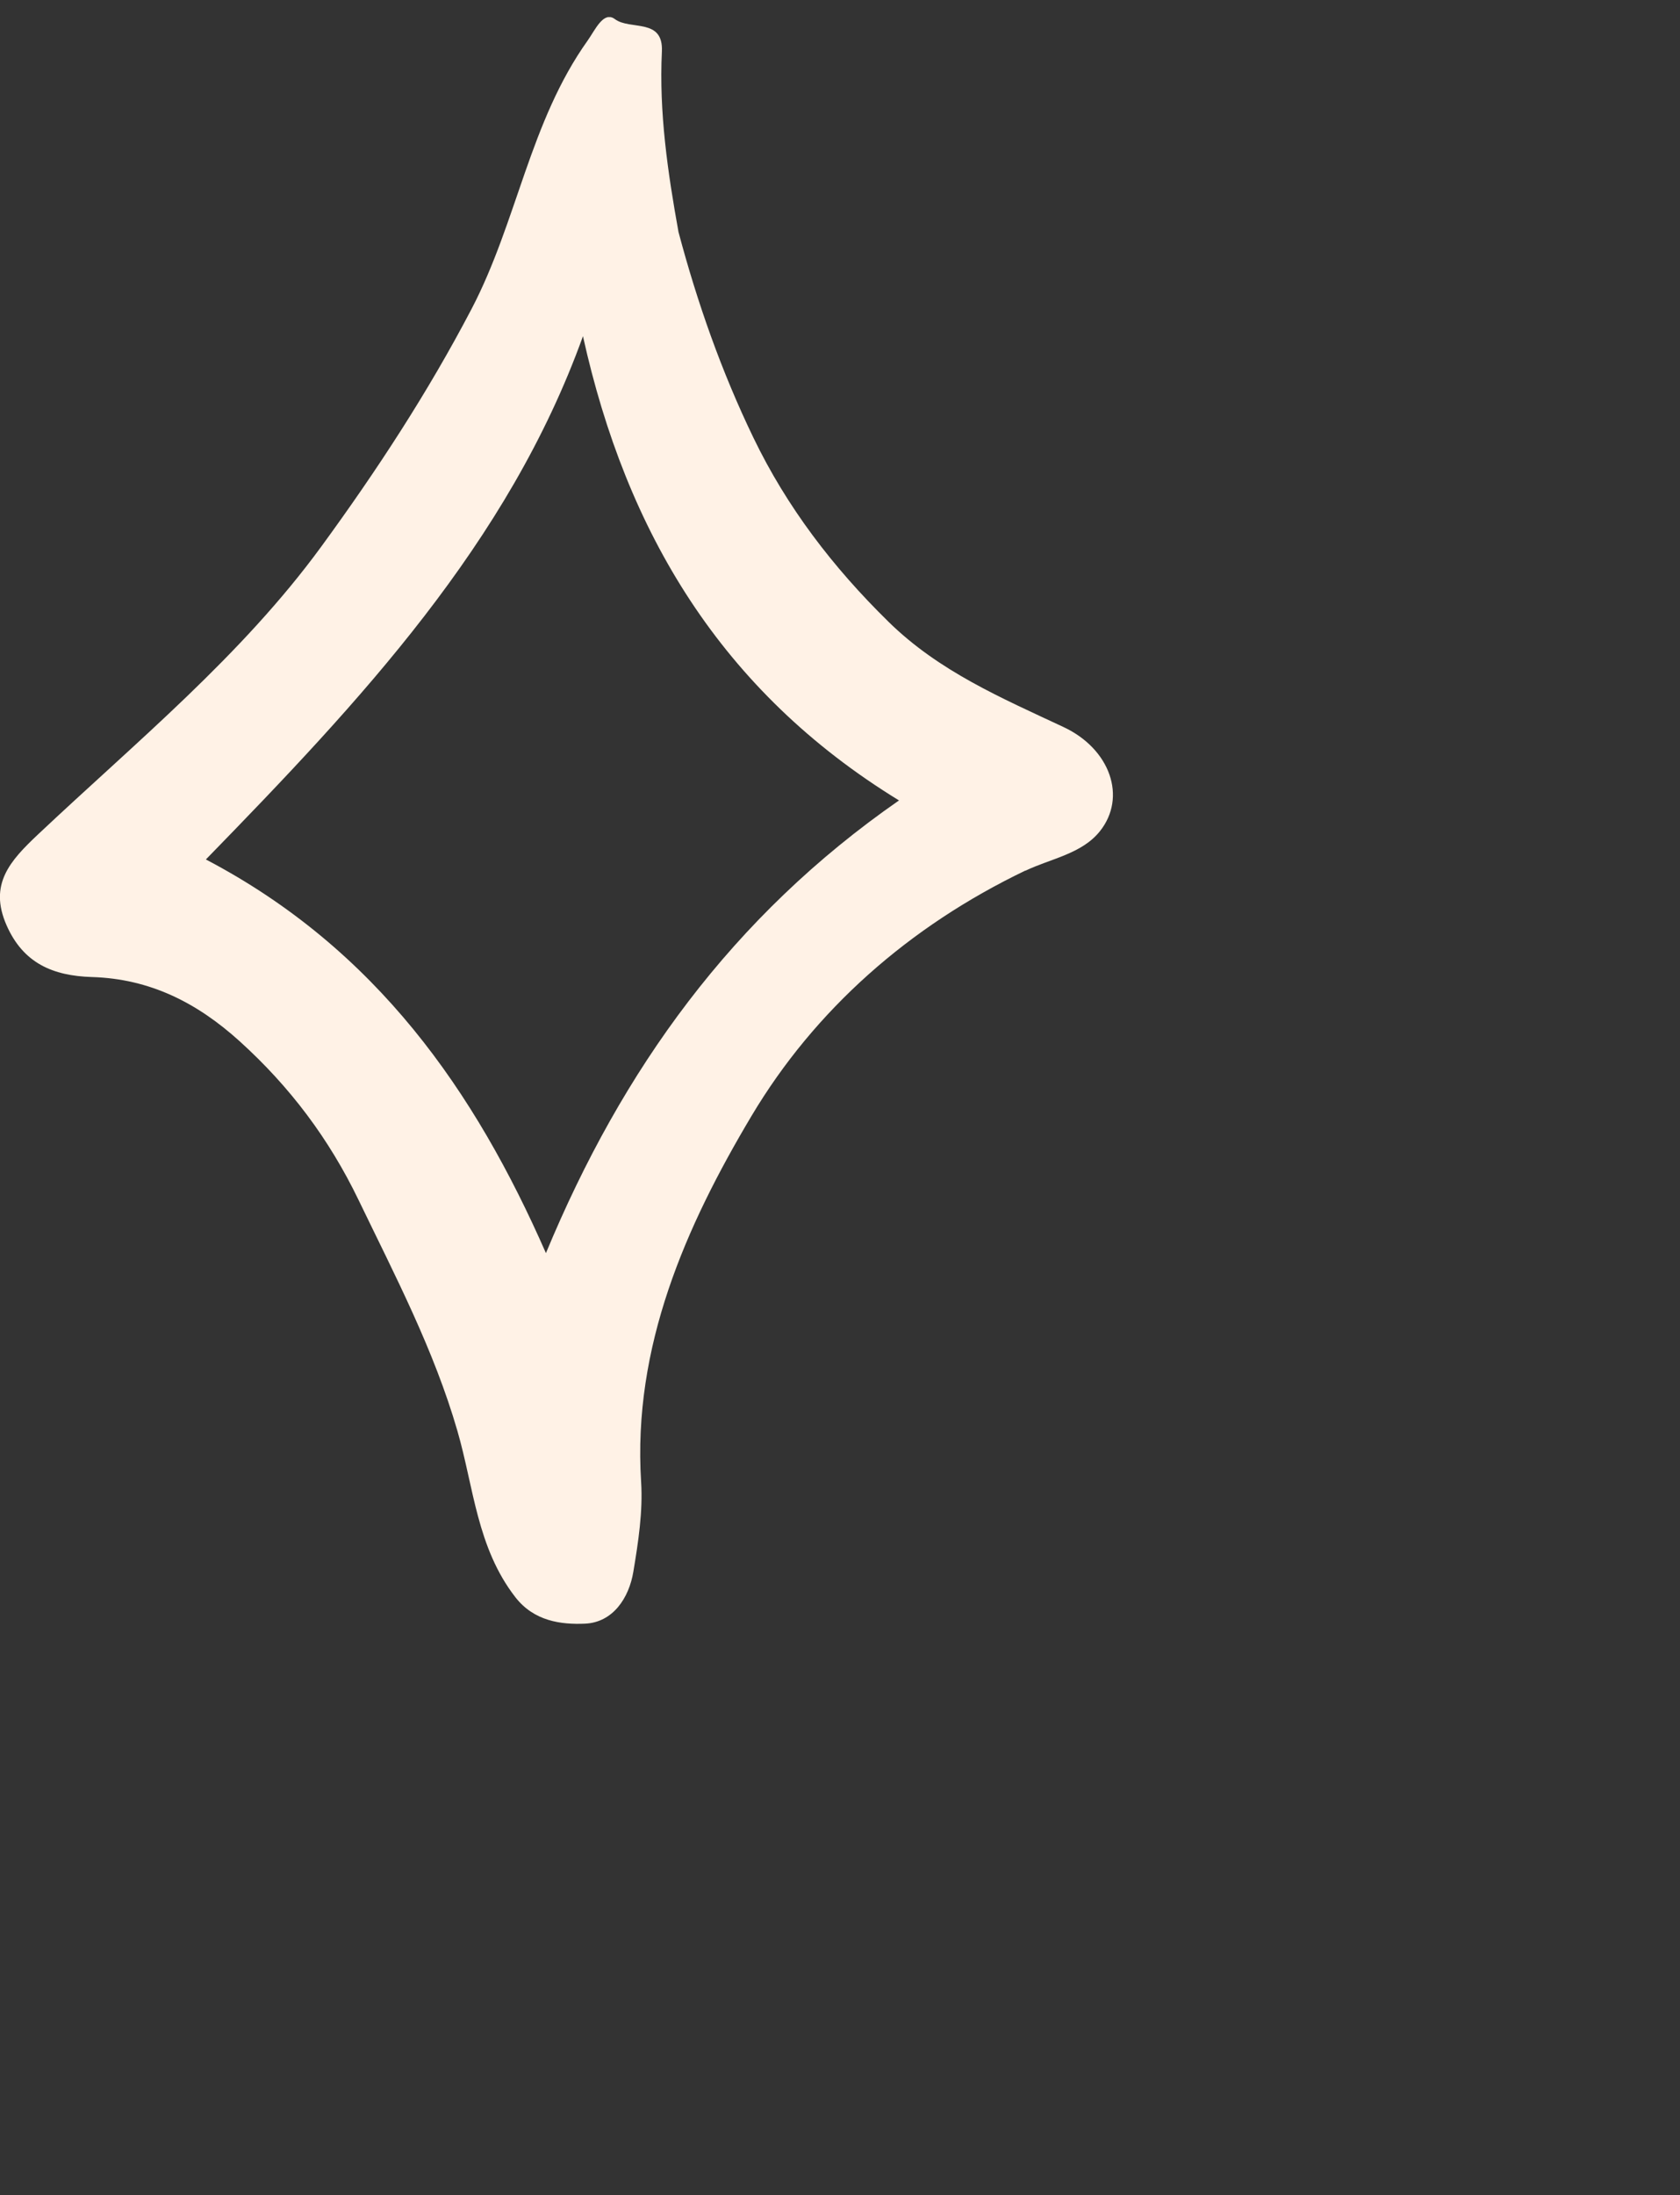 <svg xmlns="http://www.w3.org/2000/svg" width="49" height="64" viewBox="0 0 49 64" fill="none"><rect x="0" y="0" width="49" height="64" fill="#333333" stroke="none"/><g clip-path="url(#clip0_1_1489)"><path d="M29.909 25.385C30.644 25.033 31.556 24.894 32.082 24.232C32.87 23.243 32.385 21.839 31.024 21.199C29.209 20.348 27.389 19.574 25.915 18.128C24.288 16.533 22.952 14.785 21.977 12.766C21.043 10.832 20.338 8.825 19.79 6.766C19.473 5.013 19.22 3.273 19.305 1.502C19.352 0.512 18.377 0.891 17.934 0.557C17.603 0.309 17.358 0.875 17.14 1.182C15.449 3.553 15.086 6.459 13.753 9.009C12.472 11.456 10.988 13.721 9.371 15.935C7.041 19.123 3.97 21.631 1.108 24.328C0.296 25.094 -0.335 25.78 0.191 26.975C0.676 28.079 1.538 28.45 2.681 28.485C4.377 28.536 5.749 29.235 6.991 30.358C8.467 31.695 9.599 33.207 10.456 34.981C11.522 37.19 12.656 39.351 13.342 41.721C13.816 43.353 13.91 45.122 15.031 46.565C15.576 47.267 16.366 47.368 17.066 47.337C17.878 47.299 18.347 46.587 18.473 45.821C18.617 44.957 18.754 44.066 18.699 43.199C18.451 39.261 19.997 35.758 21.922 32.53C23.764 29.443 26.51 27.01 29.909 25.38V25.385ZM15.923 36.534C13.86 31.833 10.993 27.674 6.005 25.057C10.519 20.423 14.824 15.847 17.003 9.802C18.267 15.508 21.026 20.153 26.221 23.336C21.357 26.713 18.148 31.174 15.923 36.534Z" fill="#FFF2E6"></path></g><defs><clipPath id="clip0_1_1489"><rect width="49" height="63" fill="white" transform="translate(-0.004 0.499)"></rect></clipPath></defs></svg>